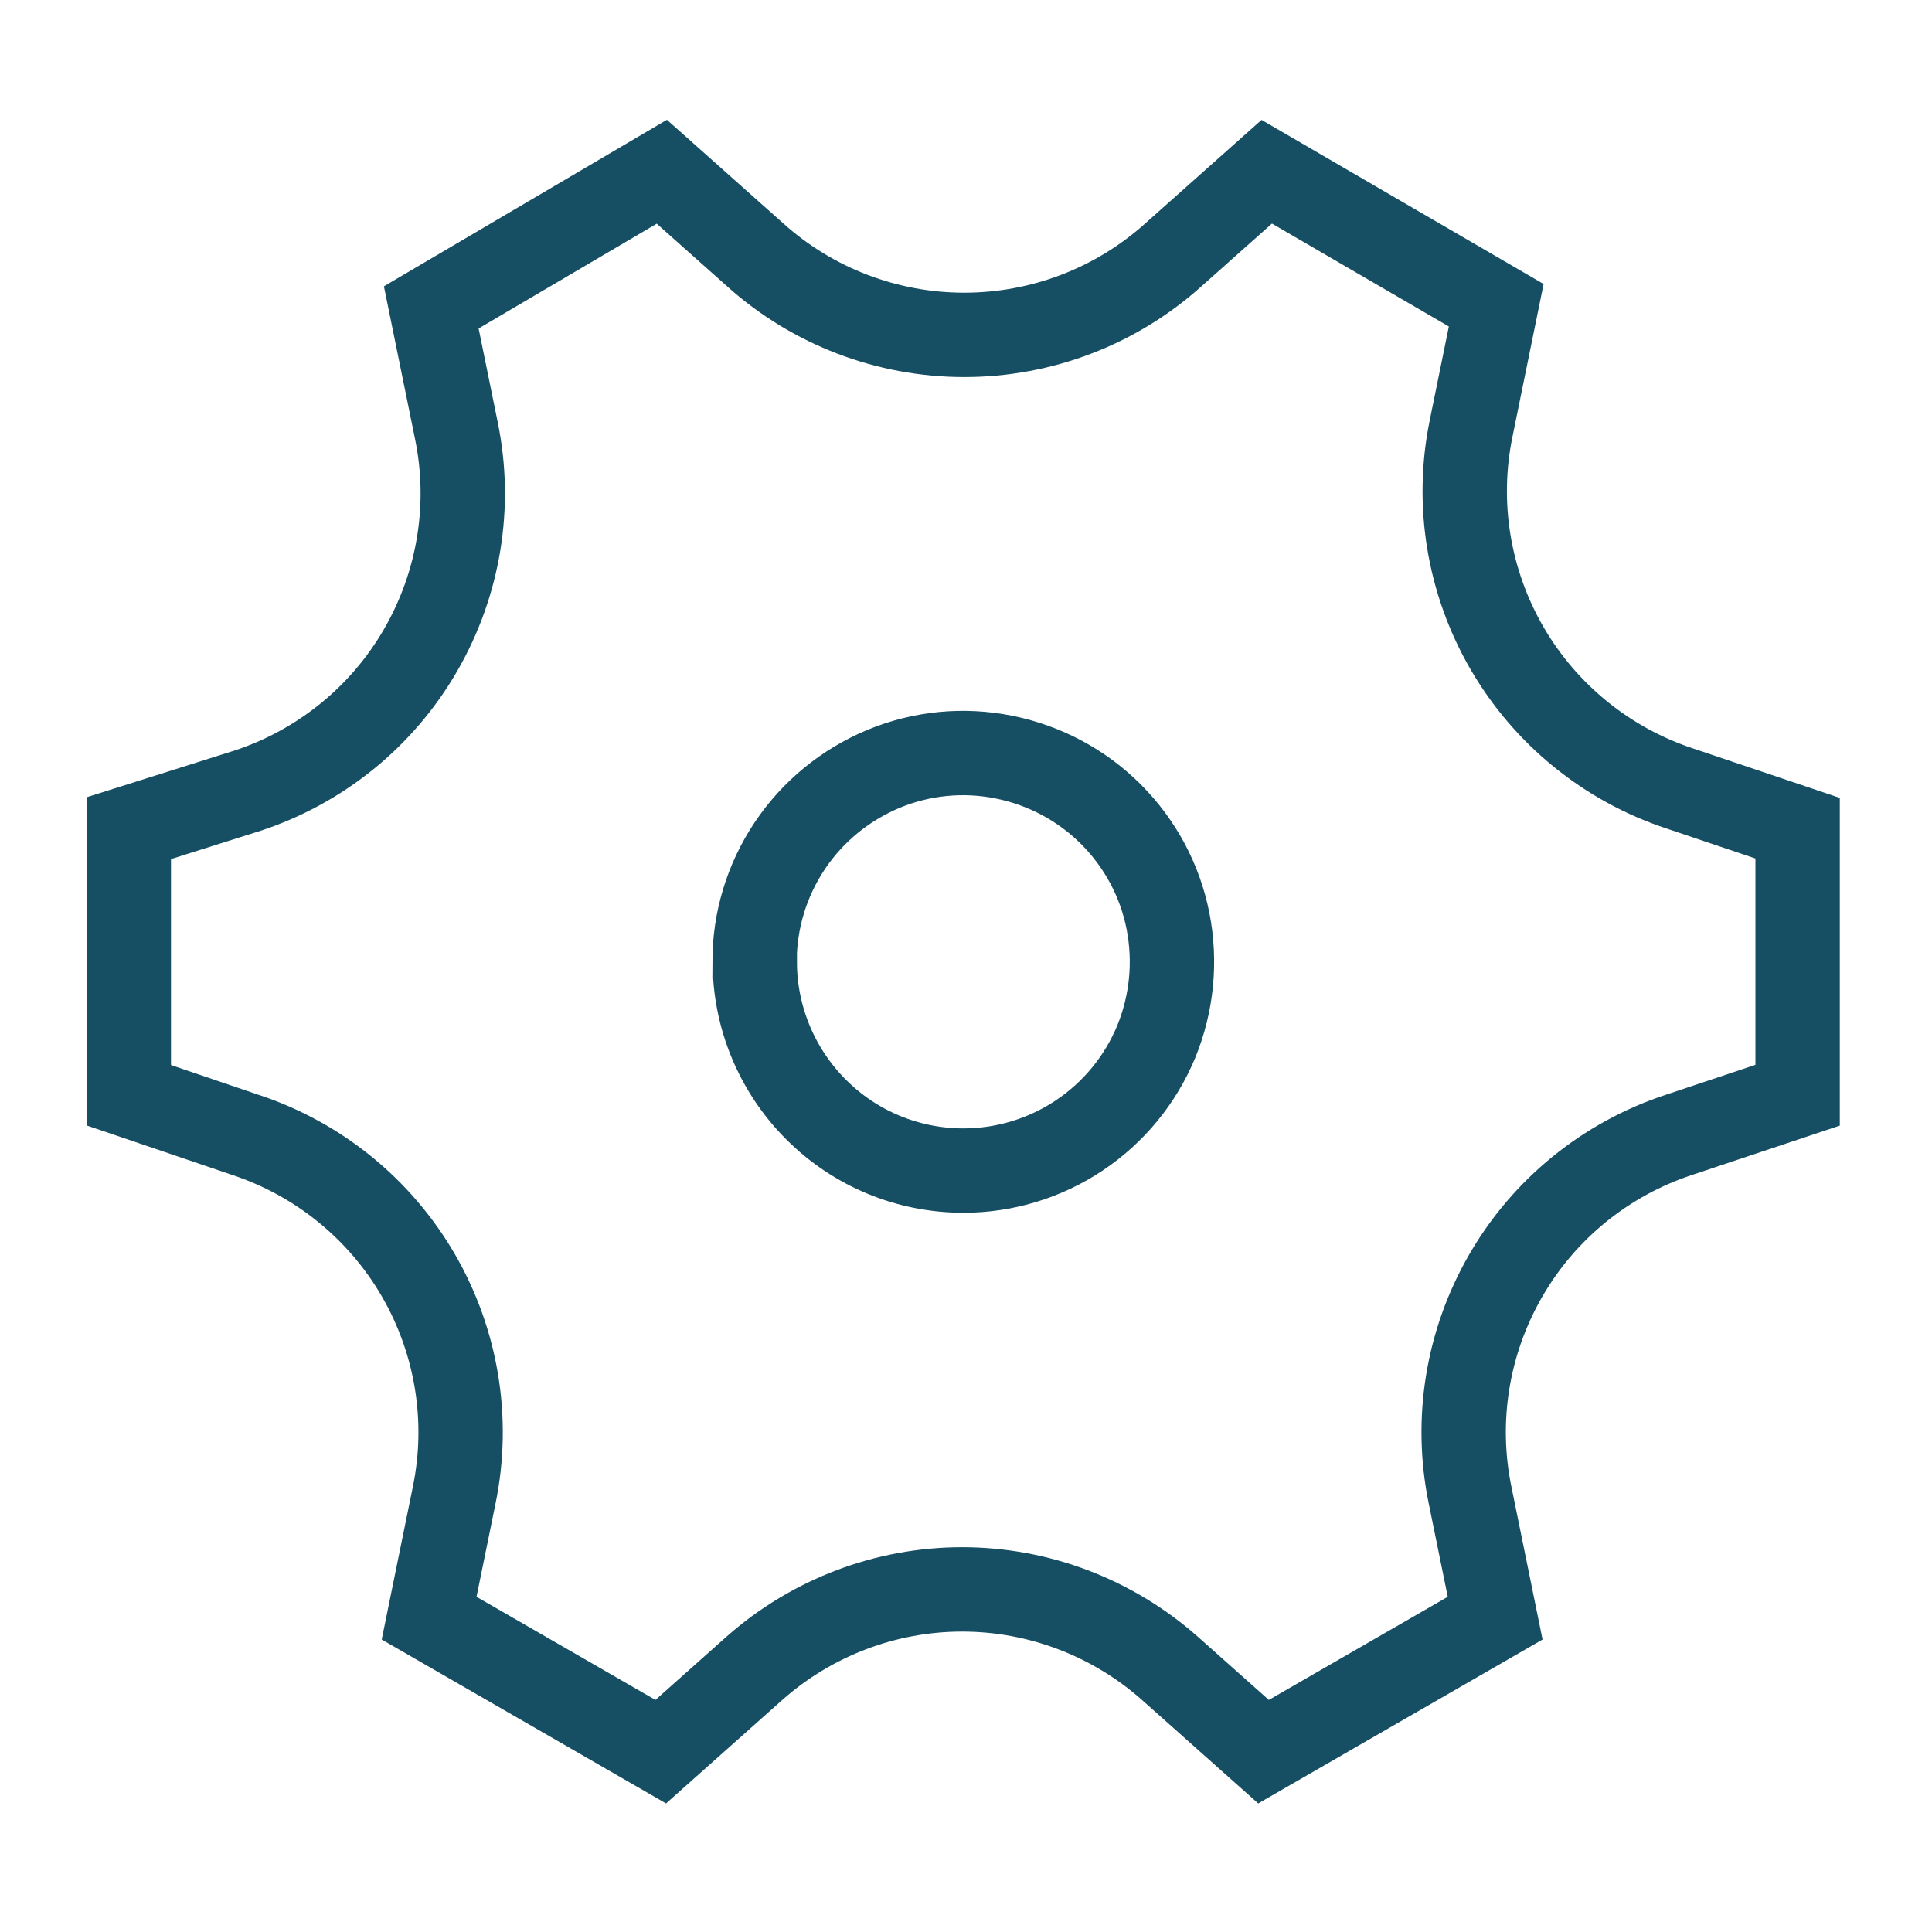 <svg width="90" height="90" viewBox="0 0 90 90" fill="none" xmlns="http://www.w3.org/2000/svg">
<path d="M35.15 77.71L30.78 81.6L19.99 75.38L21.16 69.64C21.88 66.14 21.28 62.5 19.49 59.41C17.7 56.32 14.83 53.99 11.44 52.87L6 51.02V38.58L11.54 36.83C14.93 35.71 17.8 33.39 19.59 30.29C21.38 27.2 21.98 23.56 21.26 20.06L20.09 14.32L30.83 8L35.2 11.89C37.87 14.28 41.33 15.6 44.92 15.6C48.51 15.6 51.97 14.28 54.64 11.89L59.01 8L69.7 14.22L68.53 19.96C67.81 23.46 68.41 27.1 70.2 30.19C71.99 33.28 74.86 35.61 78.25 36.73L83.74 38.58V51.02L78.2 52.87C74.81 53.99 71.94 56.31 70.15 59.41C68.36 62.5 67.76 66.14 68.48 69.64L69.65 75.38L58.86 81.6L54.49 77.71C51.82 75.35 48.38 74.04 44.82 74.04C41.26 74.04 37.82 75.35 35.15 77.71ZM35.15 44.8C35.15 42.88 35.72 41 36.79 39.4C37.86 37.8 39.38 36.56 41.15 35.82C42.93 35.08 44.88 34.89 46.77 35.27C48.66 35.65 50.39 36.57 51.75 37.93C53.11 39.29 54.04 41.02 54.41 42.91C54.78 44.8 54.59 46.75 53.86 48.53C53.12 50.31 51.88 51.82 50.28 52.89C48.68 53.96 46.8 54.53 44.88 54.53C42.3 54.53 39.83 53.51 38.01 51.68C36.19 49.86 35.16 47.38 35.16 44.81L35.15 44.8Z" stroke="#164E63" stroke-width="3.93" stroke-miterlimit="10"/>
</svg>
